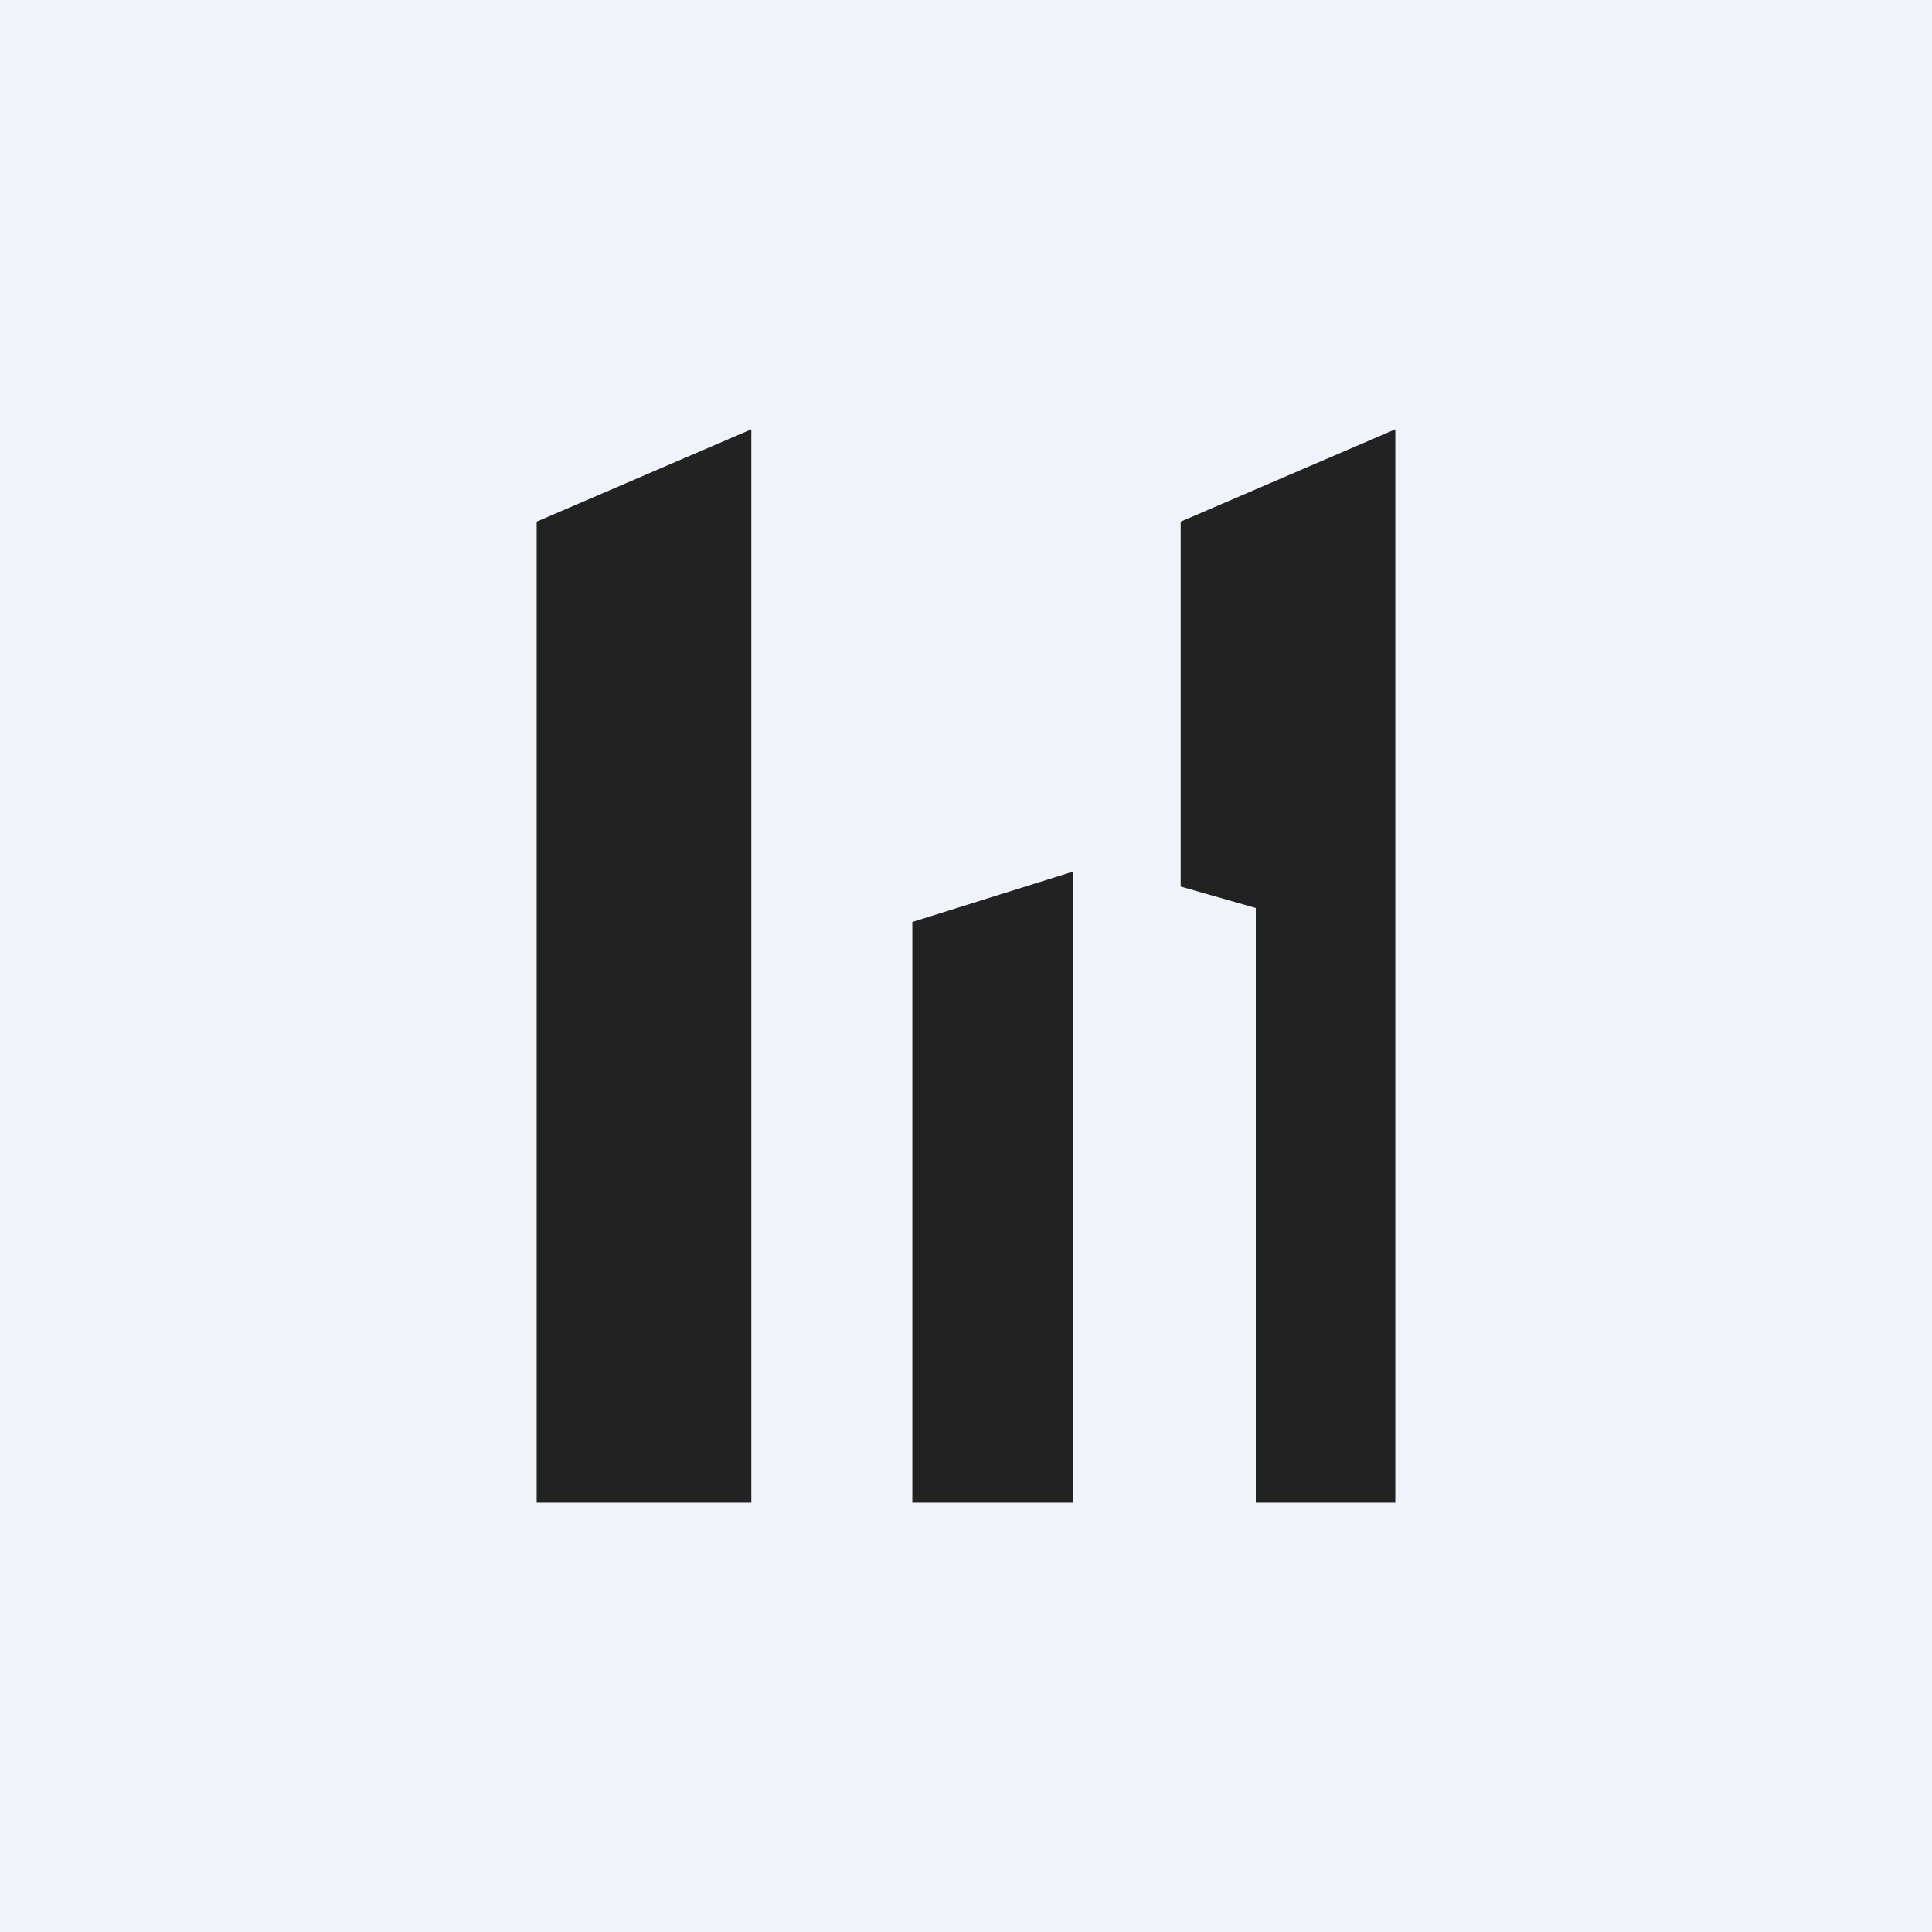 <!-- by TradingView --><svg xmlns="http://www.w3.org/2000/svg" width="18" height="18" viewBox="0 0 18 18"><path fill="#F0F3FA" d="M0 0h18v18H0z"/><path d="M7 14H5V4.86L7 4v10zm1.5-5.41V14H10V8.12l-1.5.47zM11 4.86v3.4l.7.2V14H13V4l-2 .86z" fill="#222"/></svg>